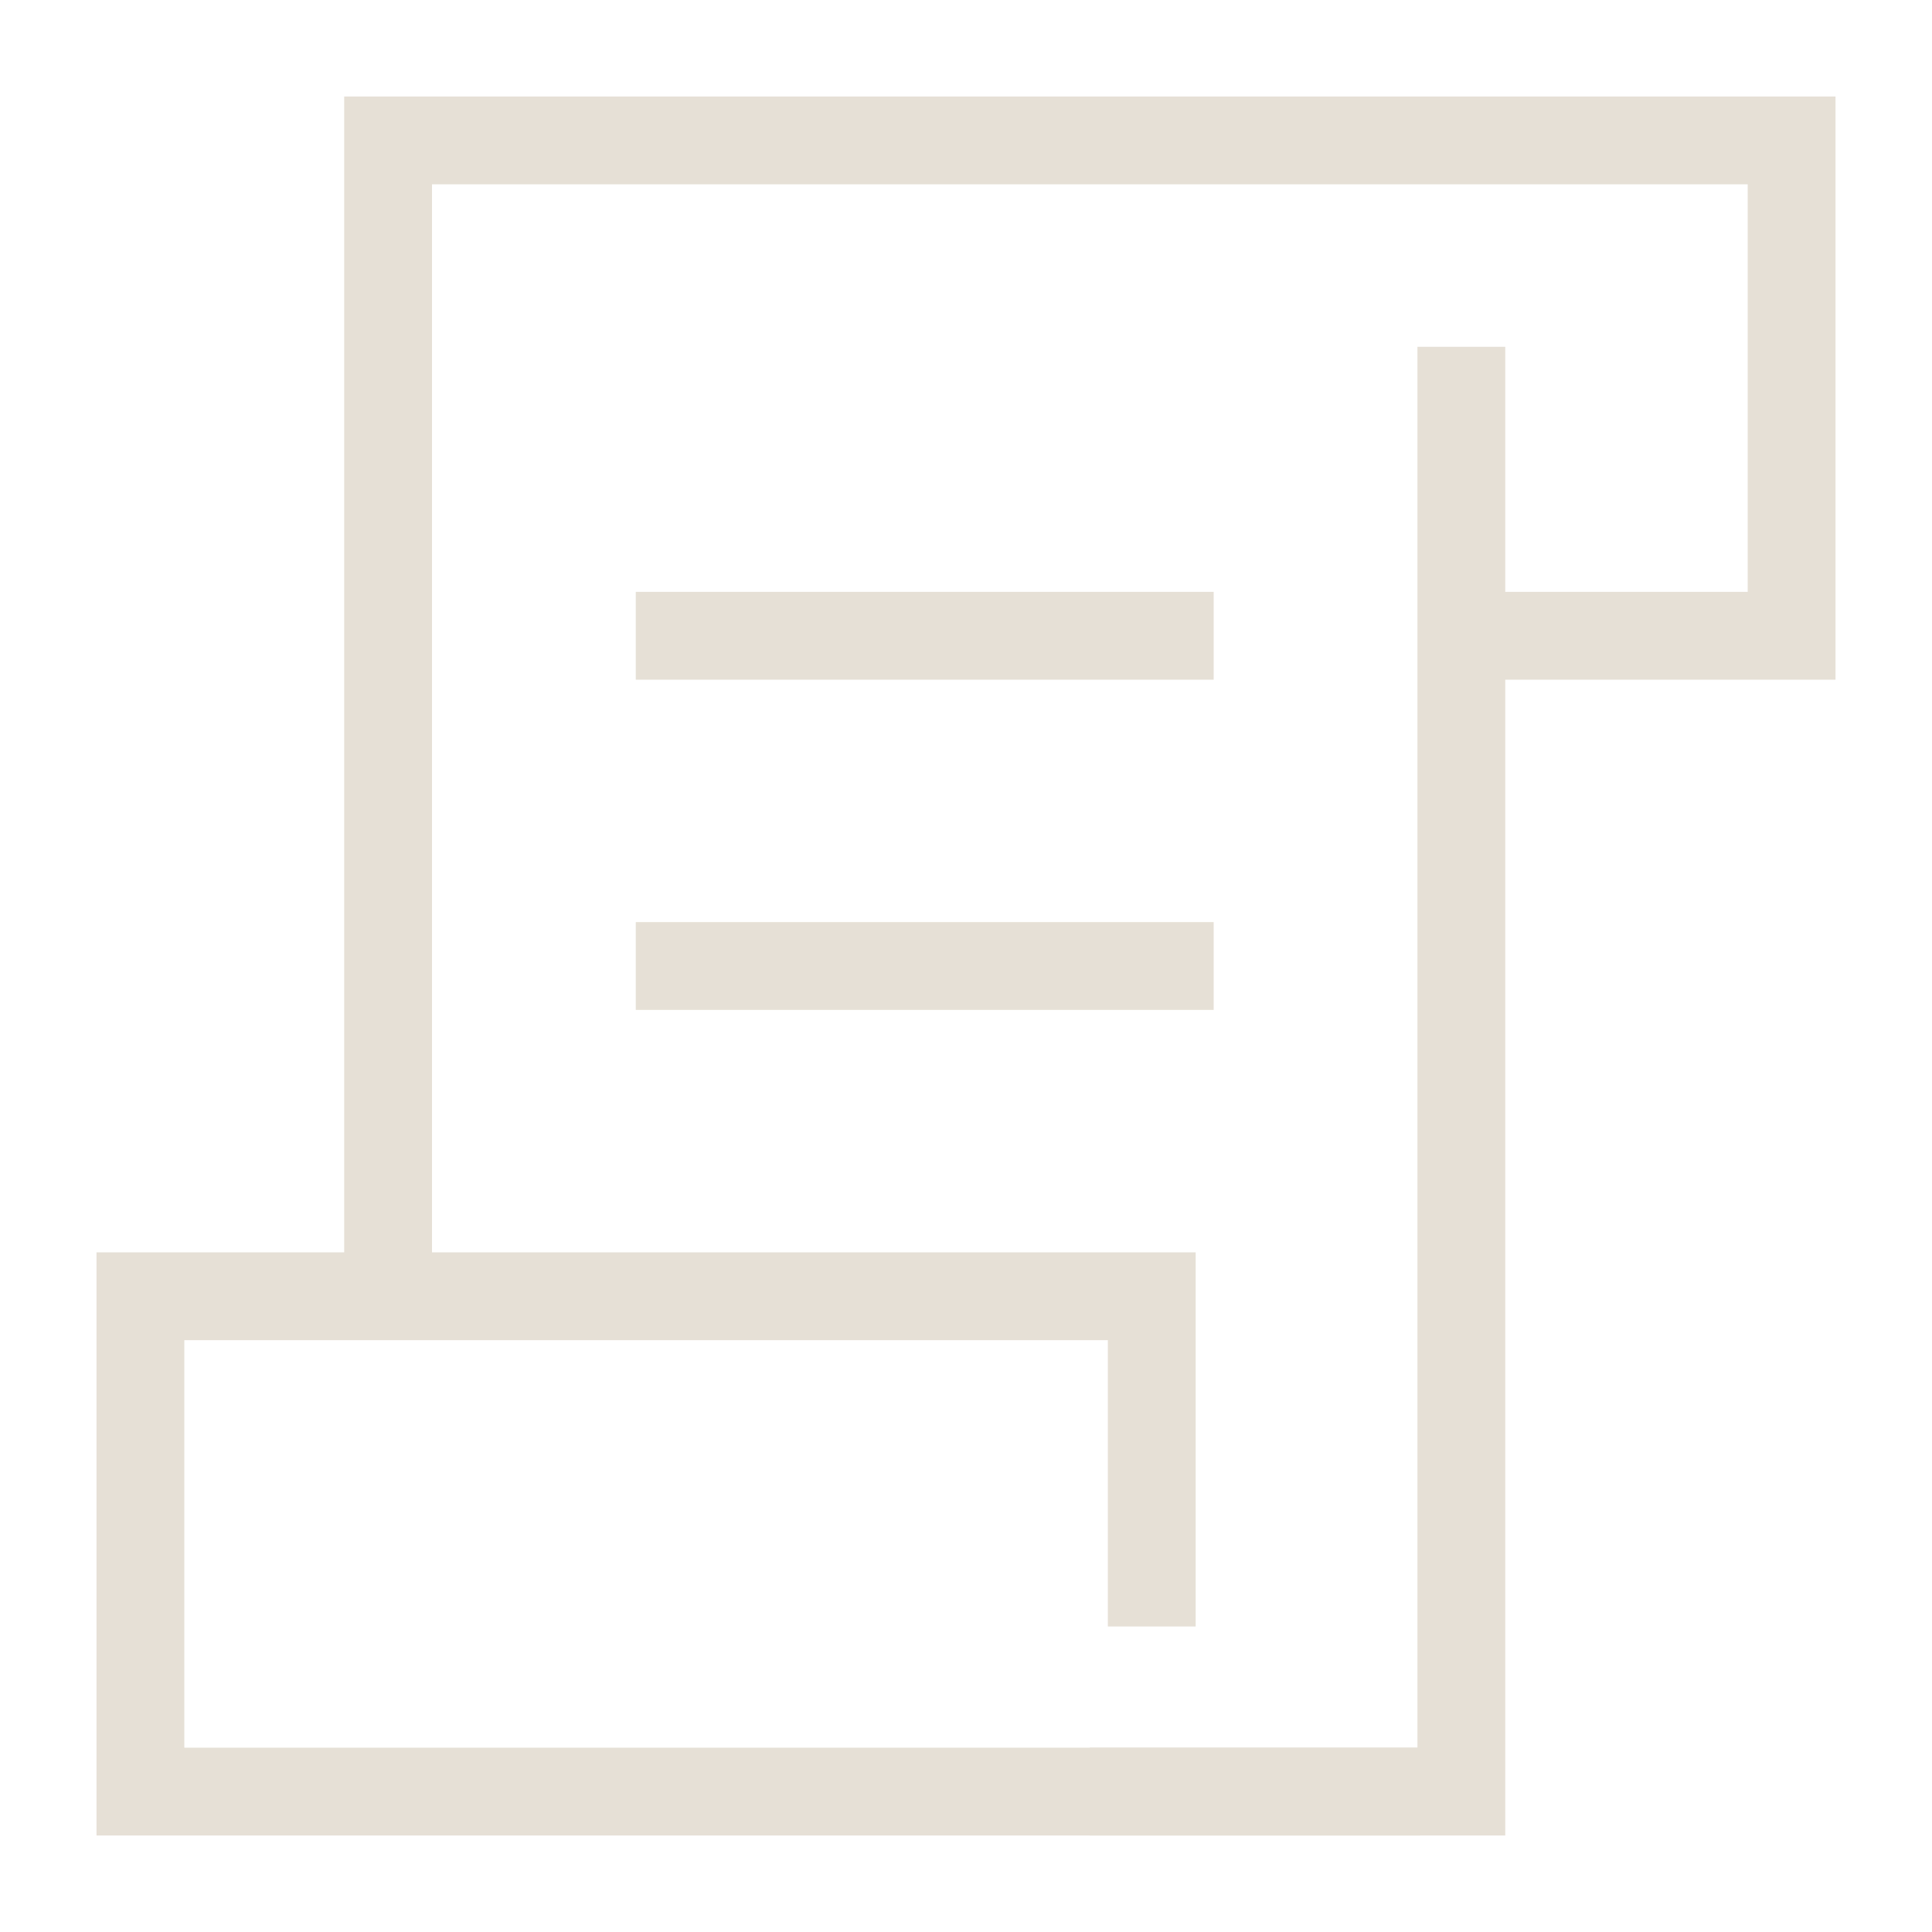 <svg width="66" height="66" viewBox="0 0 66 66" fill="none" xmlns="http://www.w3.org/2000/svg">
<g id="Script-1--Streamline-Sharp">
<g id="script-1--language-programming-code">
<path id="Rectangle 821" d="M39.346 61.203H48.512H4.797V44.282H39.346V55.563" stroke="#E6E0D6" stroke-width="3"/>
<path id="Vector 2068" d="M37.23 61.203H49.922V11.847" stroke="#E6E0D6" stroke-width="3"/>
<path id="Vector 2066" d="M21.719 21.719H41.461" stroke="#E6E0D6" stroke-width="3"/>
<path id="Vector 2067" d="M21.719 33H41.461" stroke="#E6E0D6" stroke-width="3"/>
<path id="Vector 2649" d="M13.258 44.281V4.797H61.204V21.719H49.922" stroke="#E6E0D6" stroke-width="3"/>
</g>
</g>
</svg>
